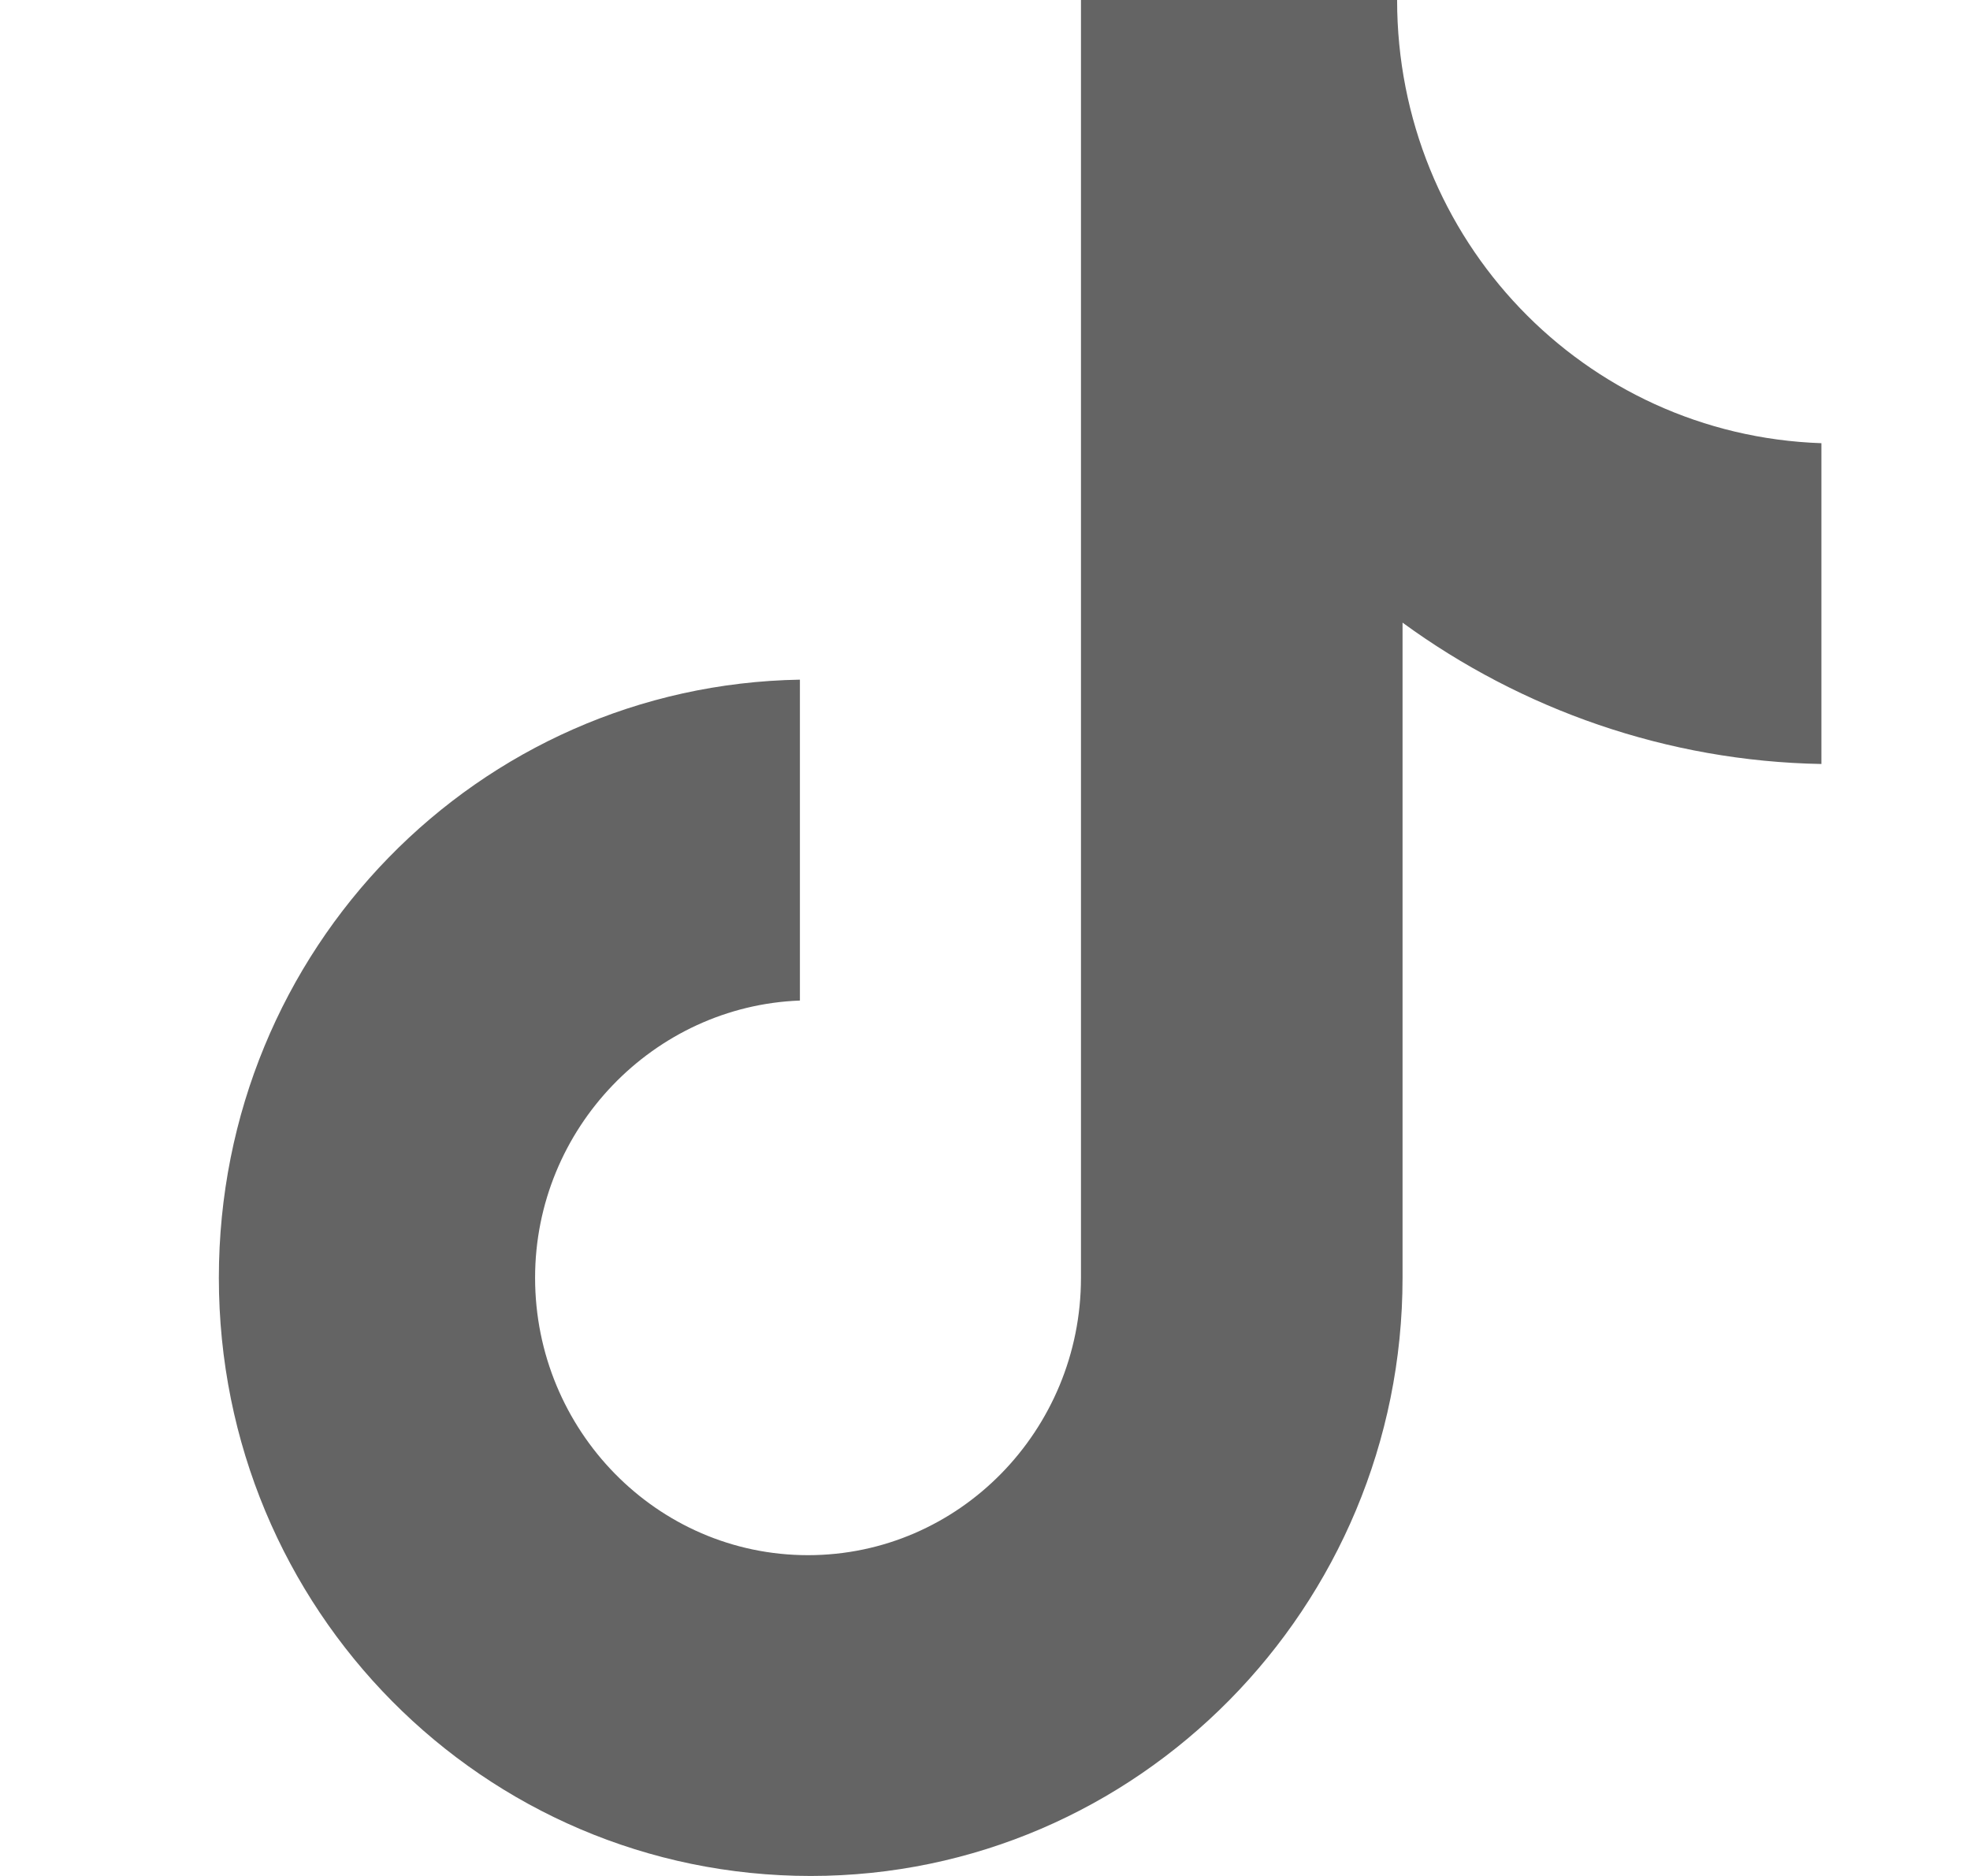 <svg width="21" height="20" viewBox="0 0 21 20" fill="none" xmlns="http://www.w3.org/2000/svg">
<path d="M14.893 0H11.523V13.623C11.523 15.246 10.226 16.58 8.613 16.58C7 16.58 5.704 15.246 5.704 13.623C5.704 12.029 6.971 10.725 8.527 10.667V7.246C5.099 7.304 2.333 10.116 2.333 13.623C2.333 17.159 5.156 20 8.642 20C12.128 20 14.951 17.13 14.951 13.623V6.638C16.219 7.565 17.774 8.116 19.416 8.145V4.725C16.881 4.638 14.893 2.551 14.893 0Z" fill="#646464"/>
</svg>
